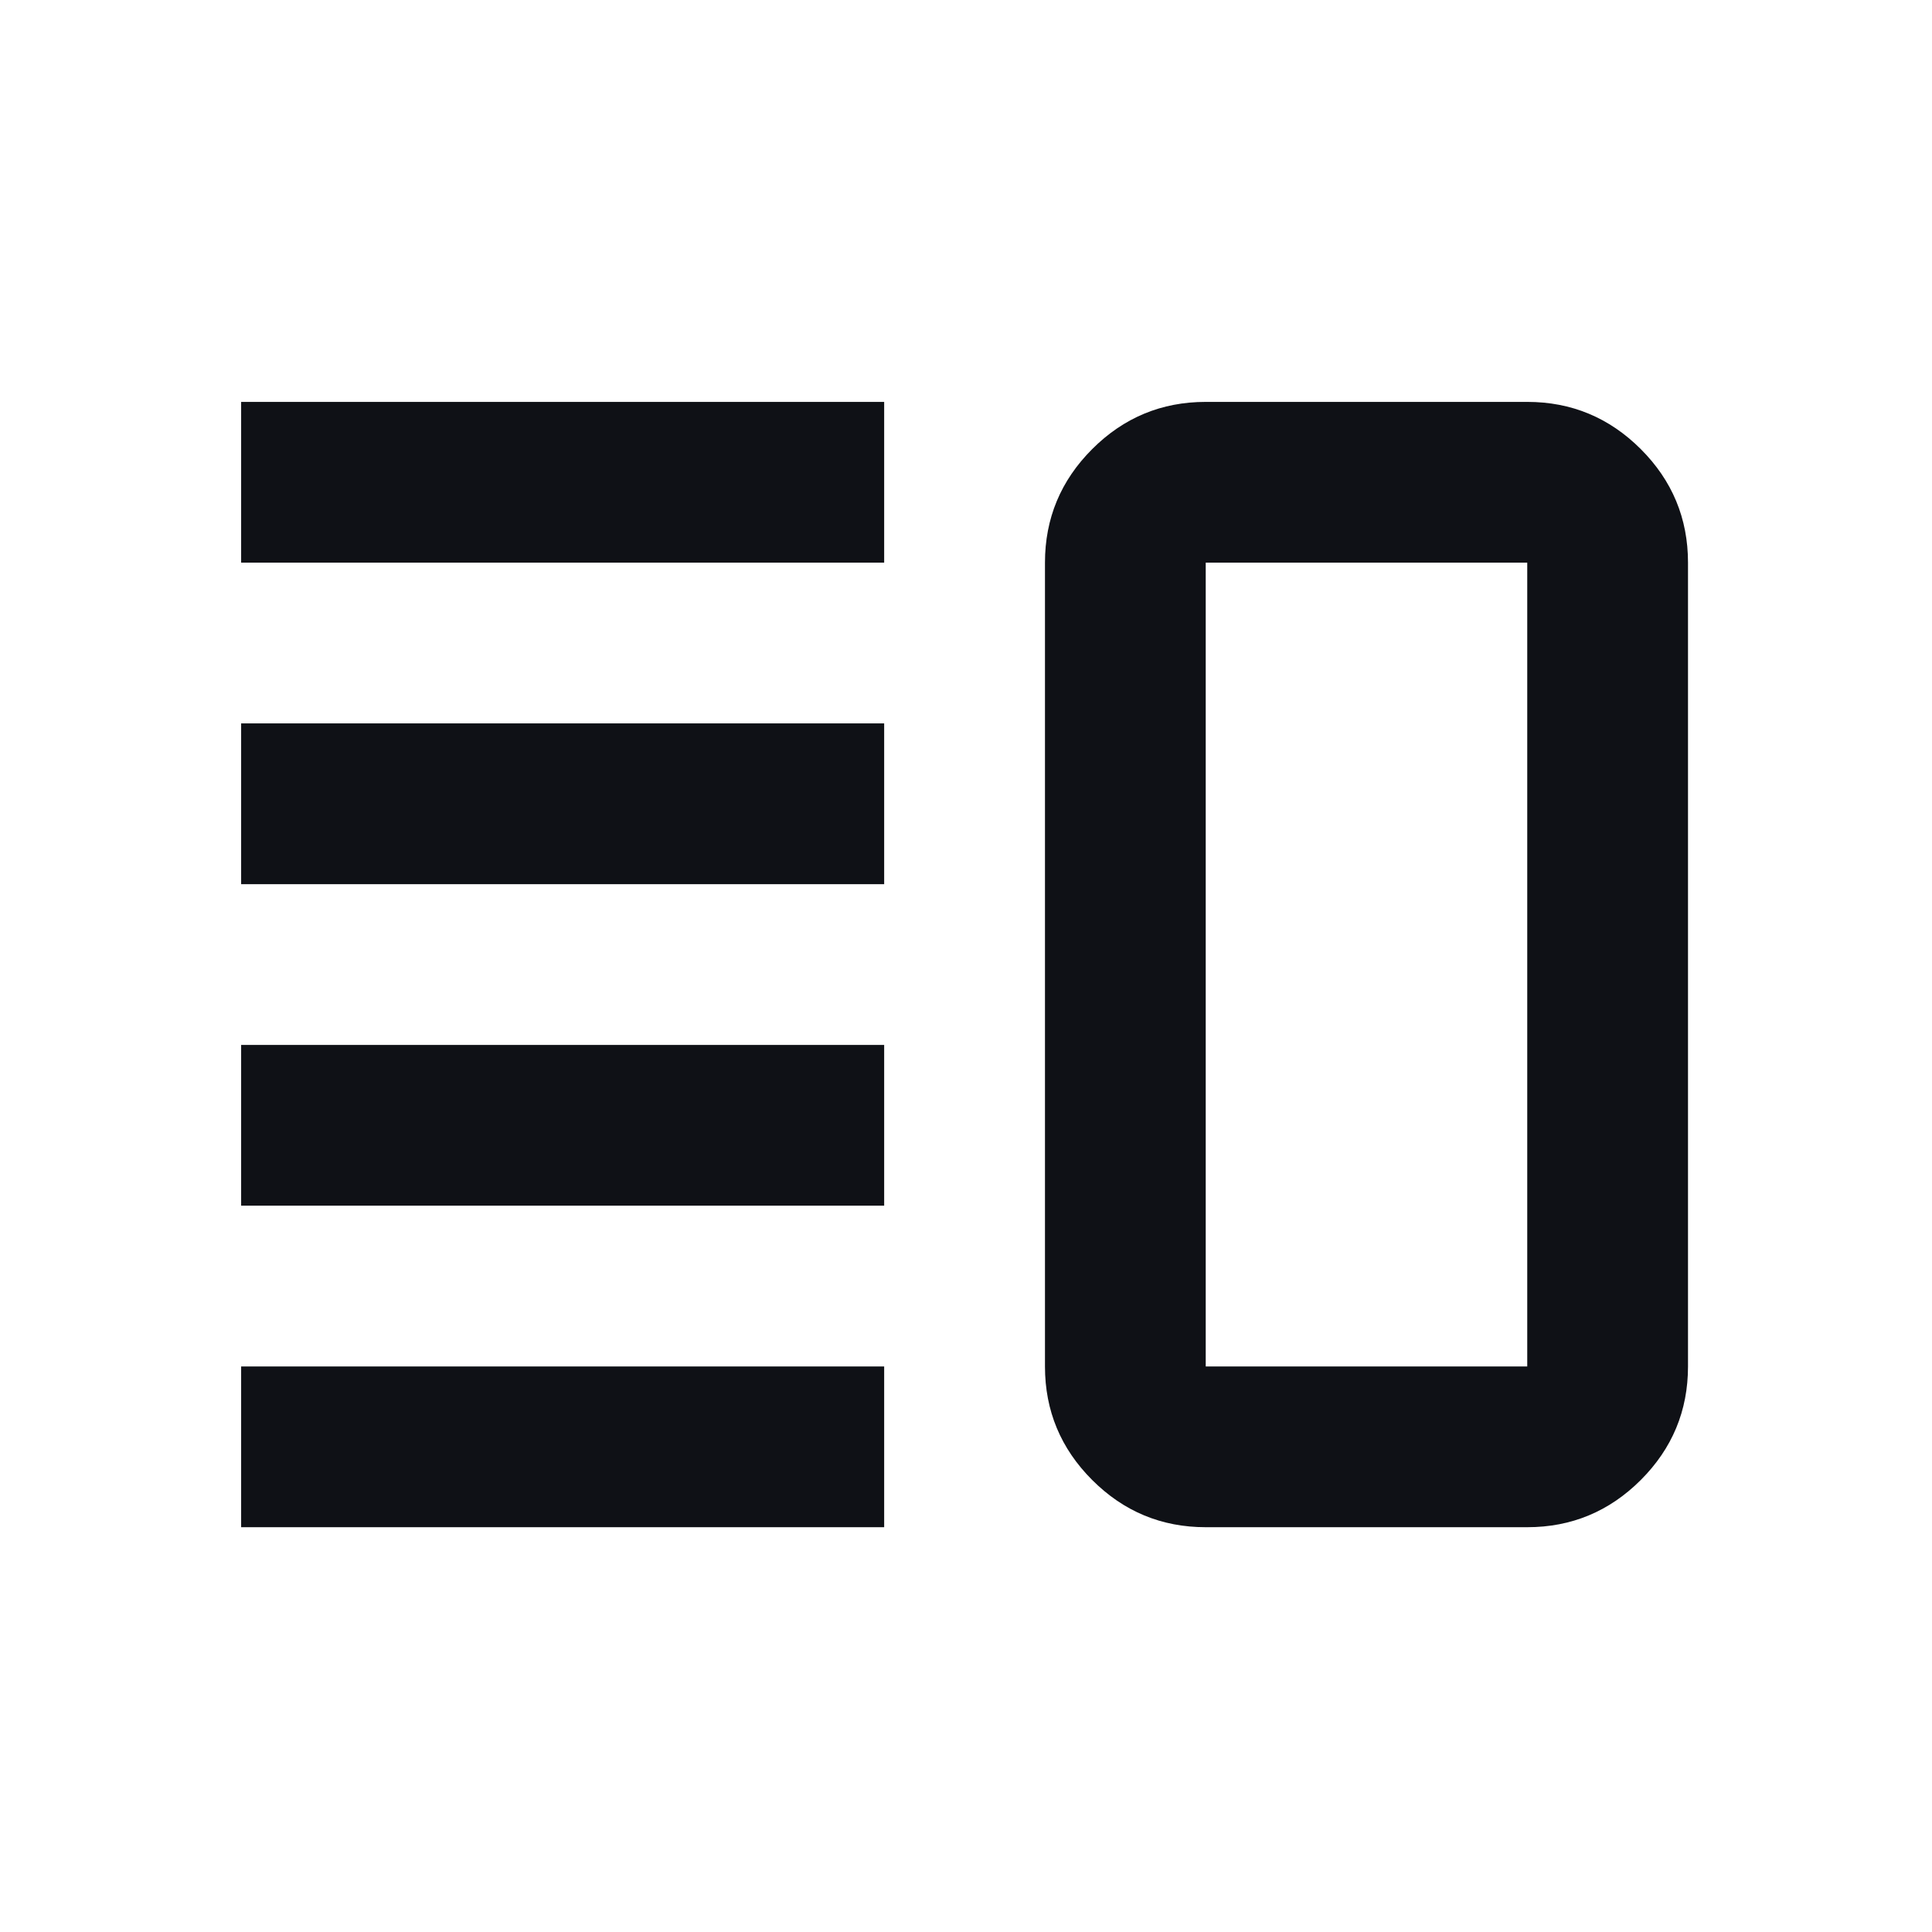 <svg width="48" height="48" viewBox="0 0 48 48" fill="none" xmlns="http://www.w3.org/2000/svg">
<mask id="mask0_548_80" style="mask-type:alpha" maskUnits="userSpaceOnUse" x="0" y="0" width="48" height="48">
<rect width="47.929" height="47.929" fill="#0F1116"/>
</mask>
<g mask="url(#mask0_548_80)">
<path d="M5.991 29.955V25.961H21.967V29.955H5.991ZM5.991 37.943V33.949H21.967V37.943H5.991ZM5.991 21.967V17.973H21.967V21.967H5.991ZM5.991 13.979V9.985H21.967V13.979H5.991ZM29.956 37.943C28.857 37.943 27.917 37.552 27.135 36.77C26.353 35.988 25.962 35.048 25.962 33.949V13.979C25.962 12.881 26.353 11.94 27.135 11.158C27.917 10.376 28.857 9.985 29.956 9.985H37.944C39.042 9.985 39.982 10.376 40.765 11.158C41.547 11.94 41.938 12.881 41.938 13.979V33.949C41.938 35.048 41.547 35.988 40.765 36.77C39.982 37.552 39.042 37.943 37.944 37.943H29.956ZM29.956 33.949H37.944V13.979H29.956V33.949Z" fill="#0F1116"/>
</g>
</svg>
